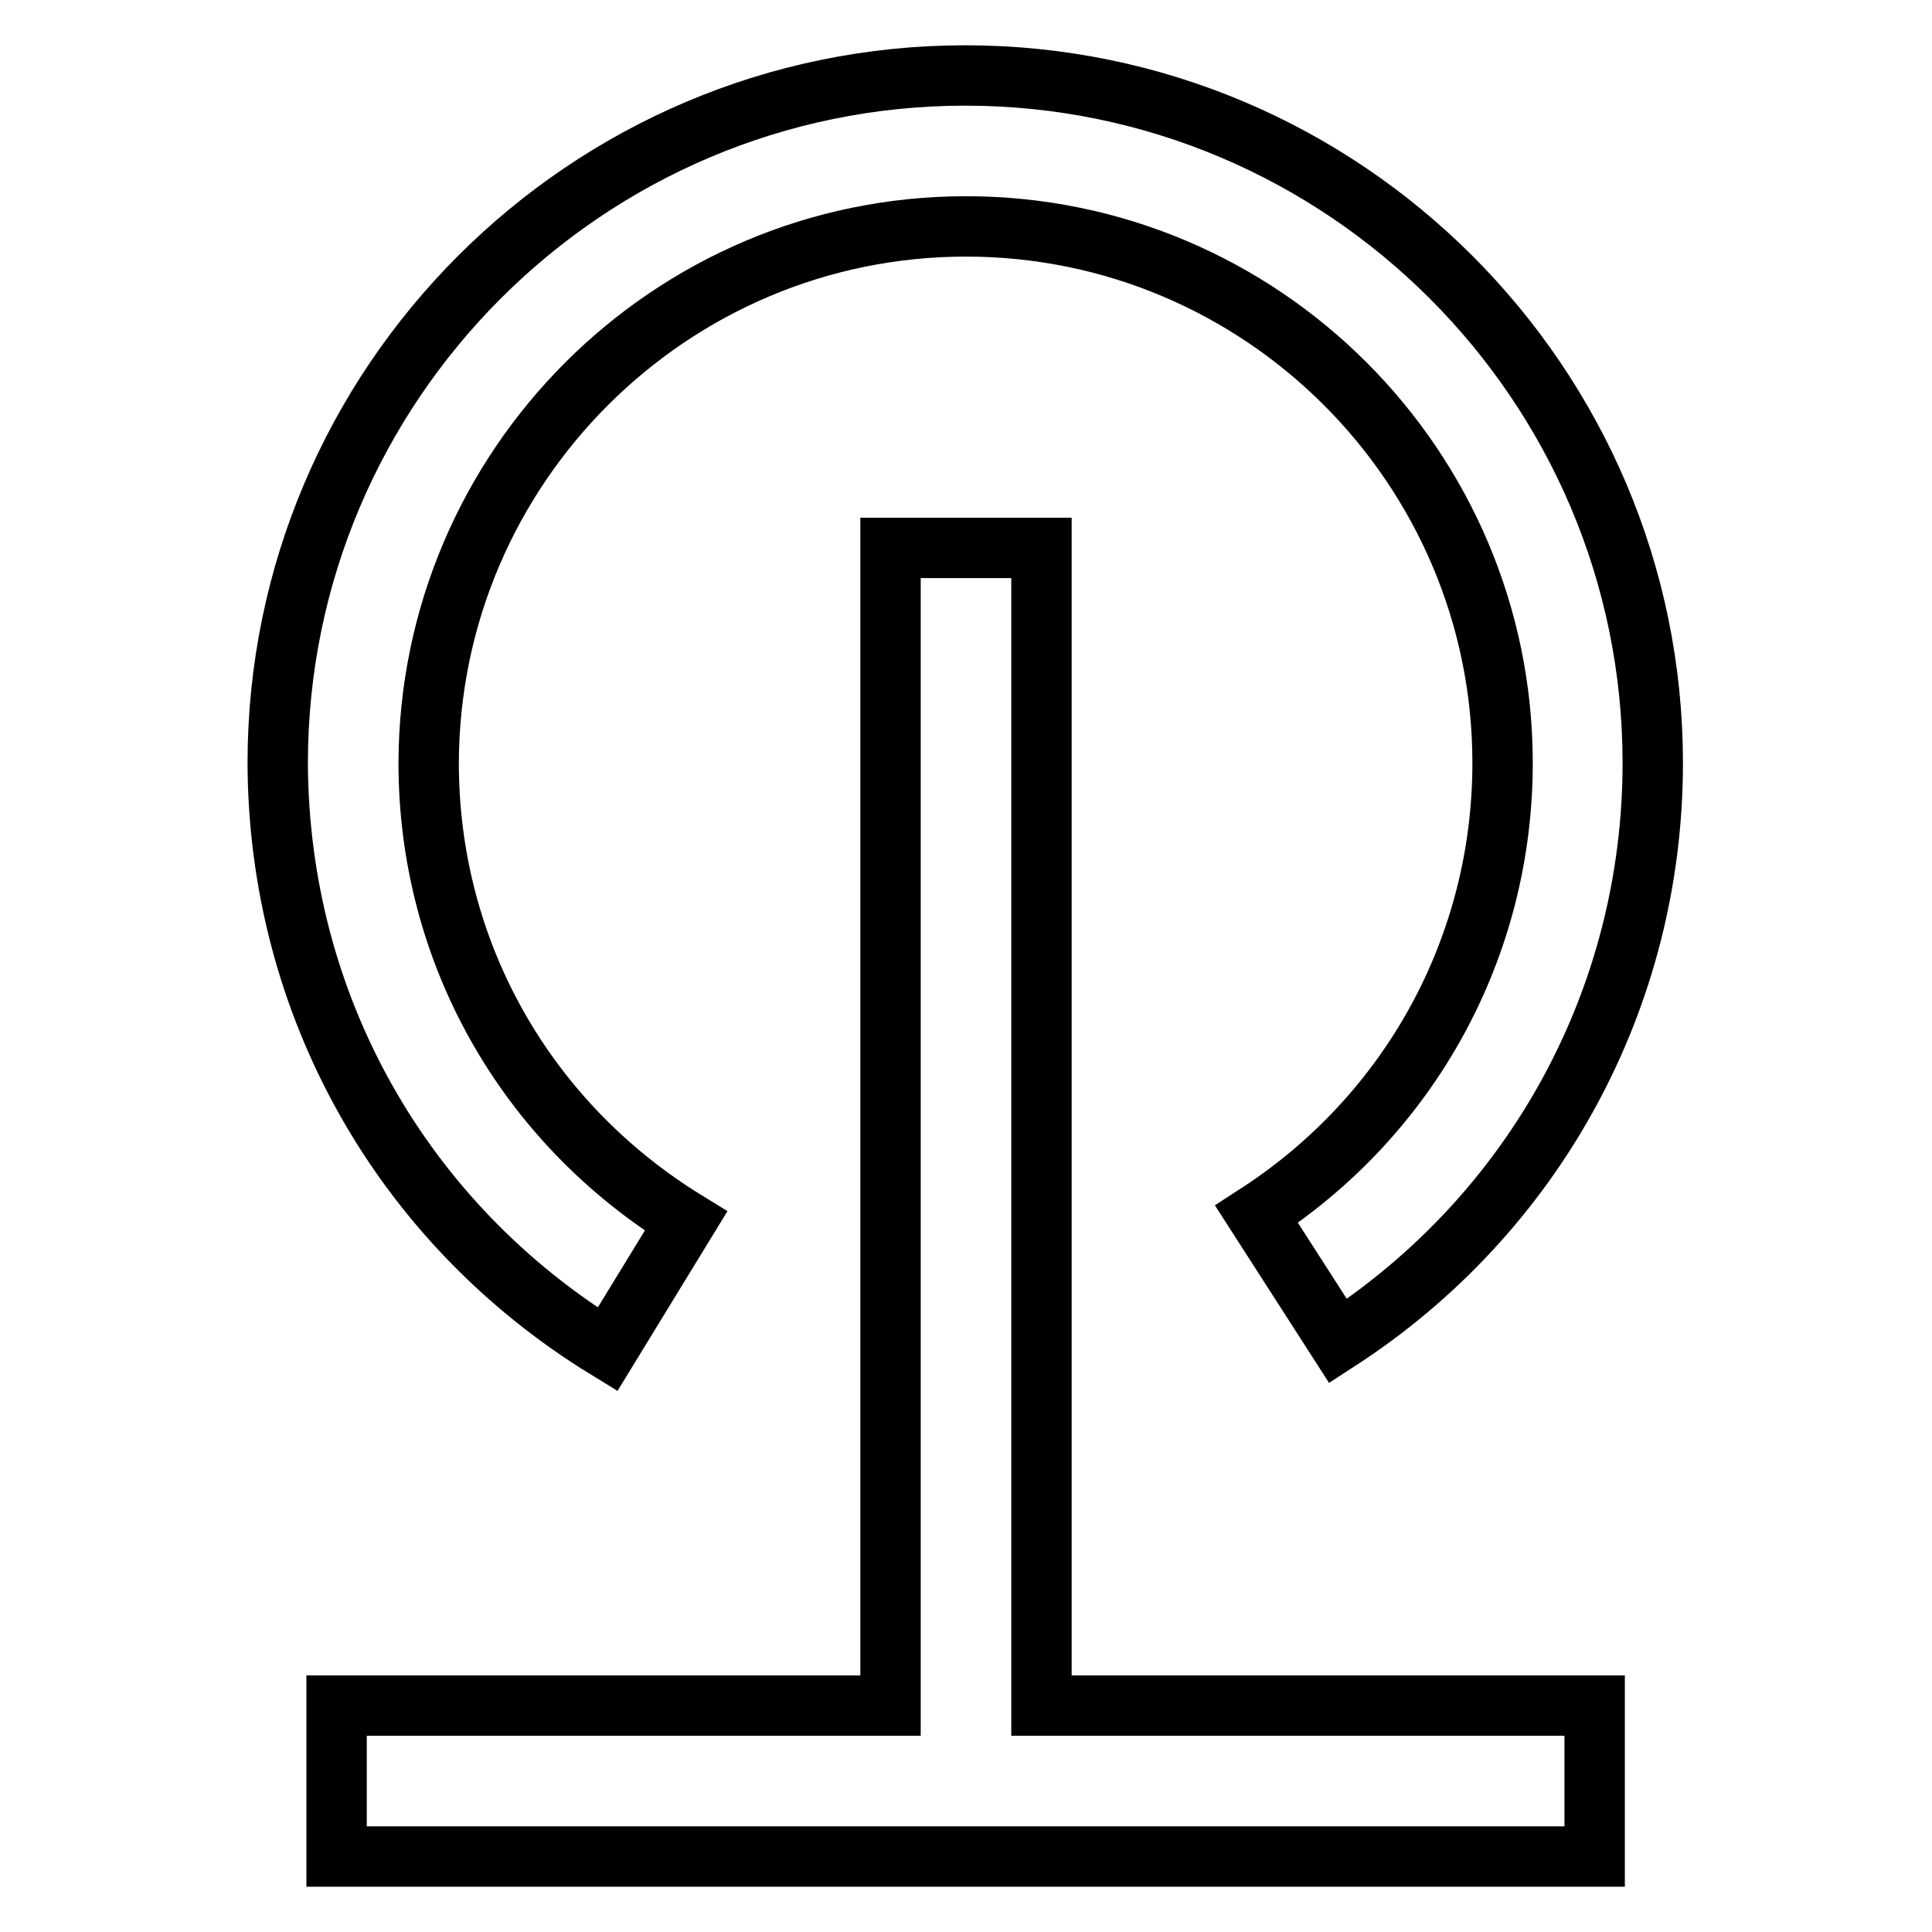 <?xml version="1.0" encoding="utf-8"?>
<!-- Svg Vector Icons : http://www.onlinewebfonts.com/icon -->
<!DOCTYPE svg PUBLIC "-//W3C//DTD SVG 1.1//EN" "http://www.w3.org/Graphics/SVG/1.1/DTD/svg11.dtd">
<svg version="1.1" xmlns="http://www.w3.org/2000/svg" xmlns:xlink="http://www.w3.org/1999/xlink" x="0px" y="0px" viewBox="0 0 256 256" enable-background="new 0 0 256 256" xml:space="preserve">
<g> <path stroke-width="8" fill-opacity="0" stroke="#000000"  d="M80.5,178.8l10.4-17c-21.3-13.1-34.1-35.7-34.1-60.7C56.9,61.9,88.8,30,128,30s71.1,31.9,71.1,71.1 c0,24.3-12.2,46.6-32.6,59.8l10.8,16.8c26.1-16.9,41.7-45.5,41.7-76.6c0-50.2-40.9-91.1-91.1-91.1s-91.1,40.9-91.1,91.1 C36.9,133.1,53.2,162.1,80.5,178.8L80.5,178.8z"/> <path stroke-width="8" fill-opacity="0" stroke="#000000"  d="M138,72.6h-20V226H44.6v20h166.7v-20H138V72.6z"/></g>
</svg>